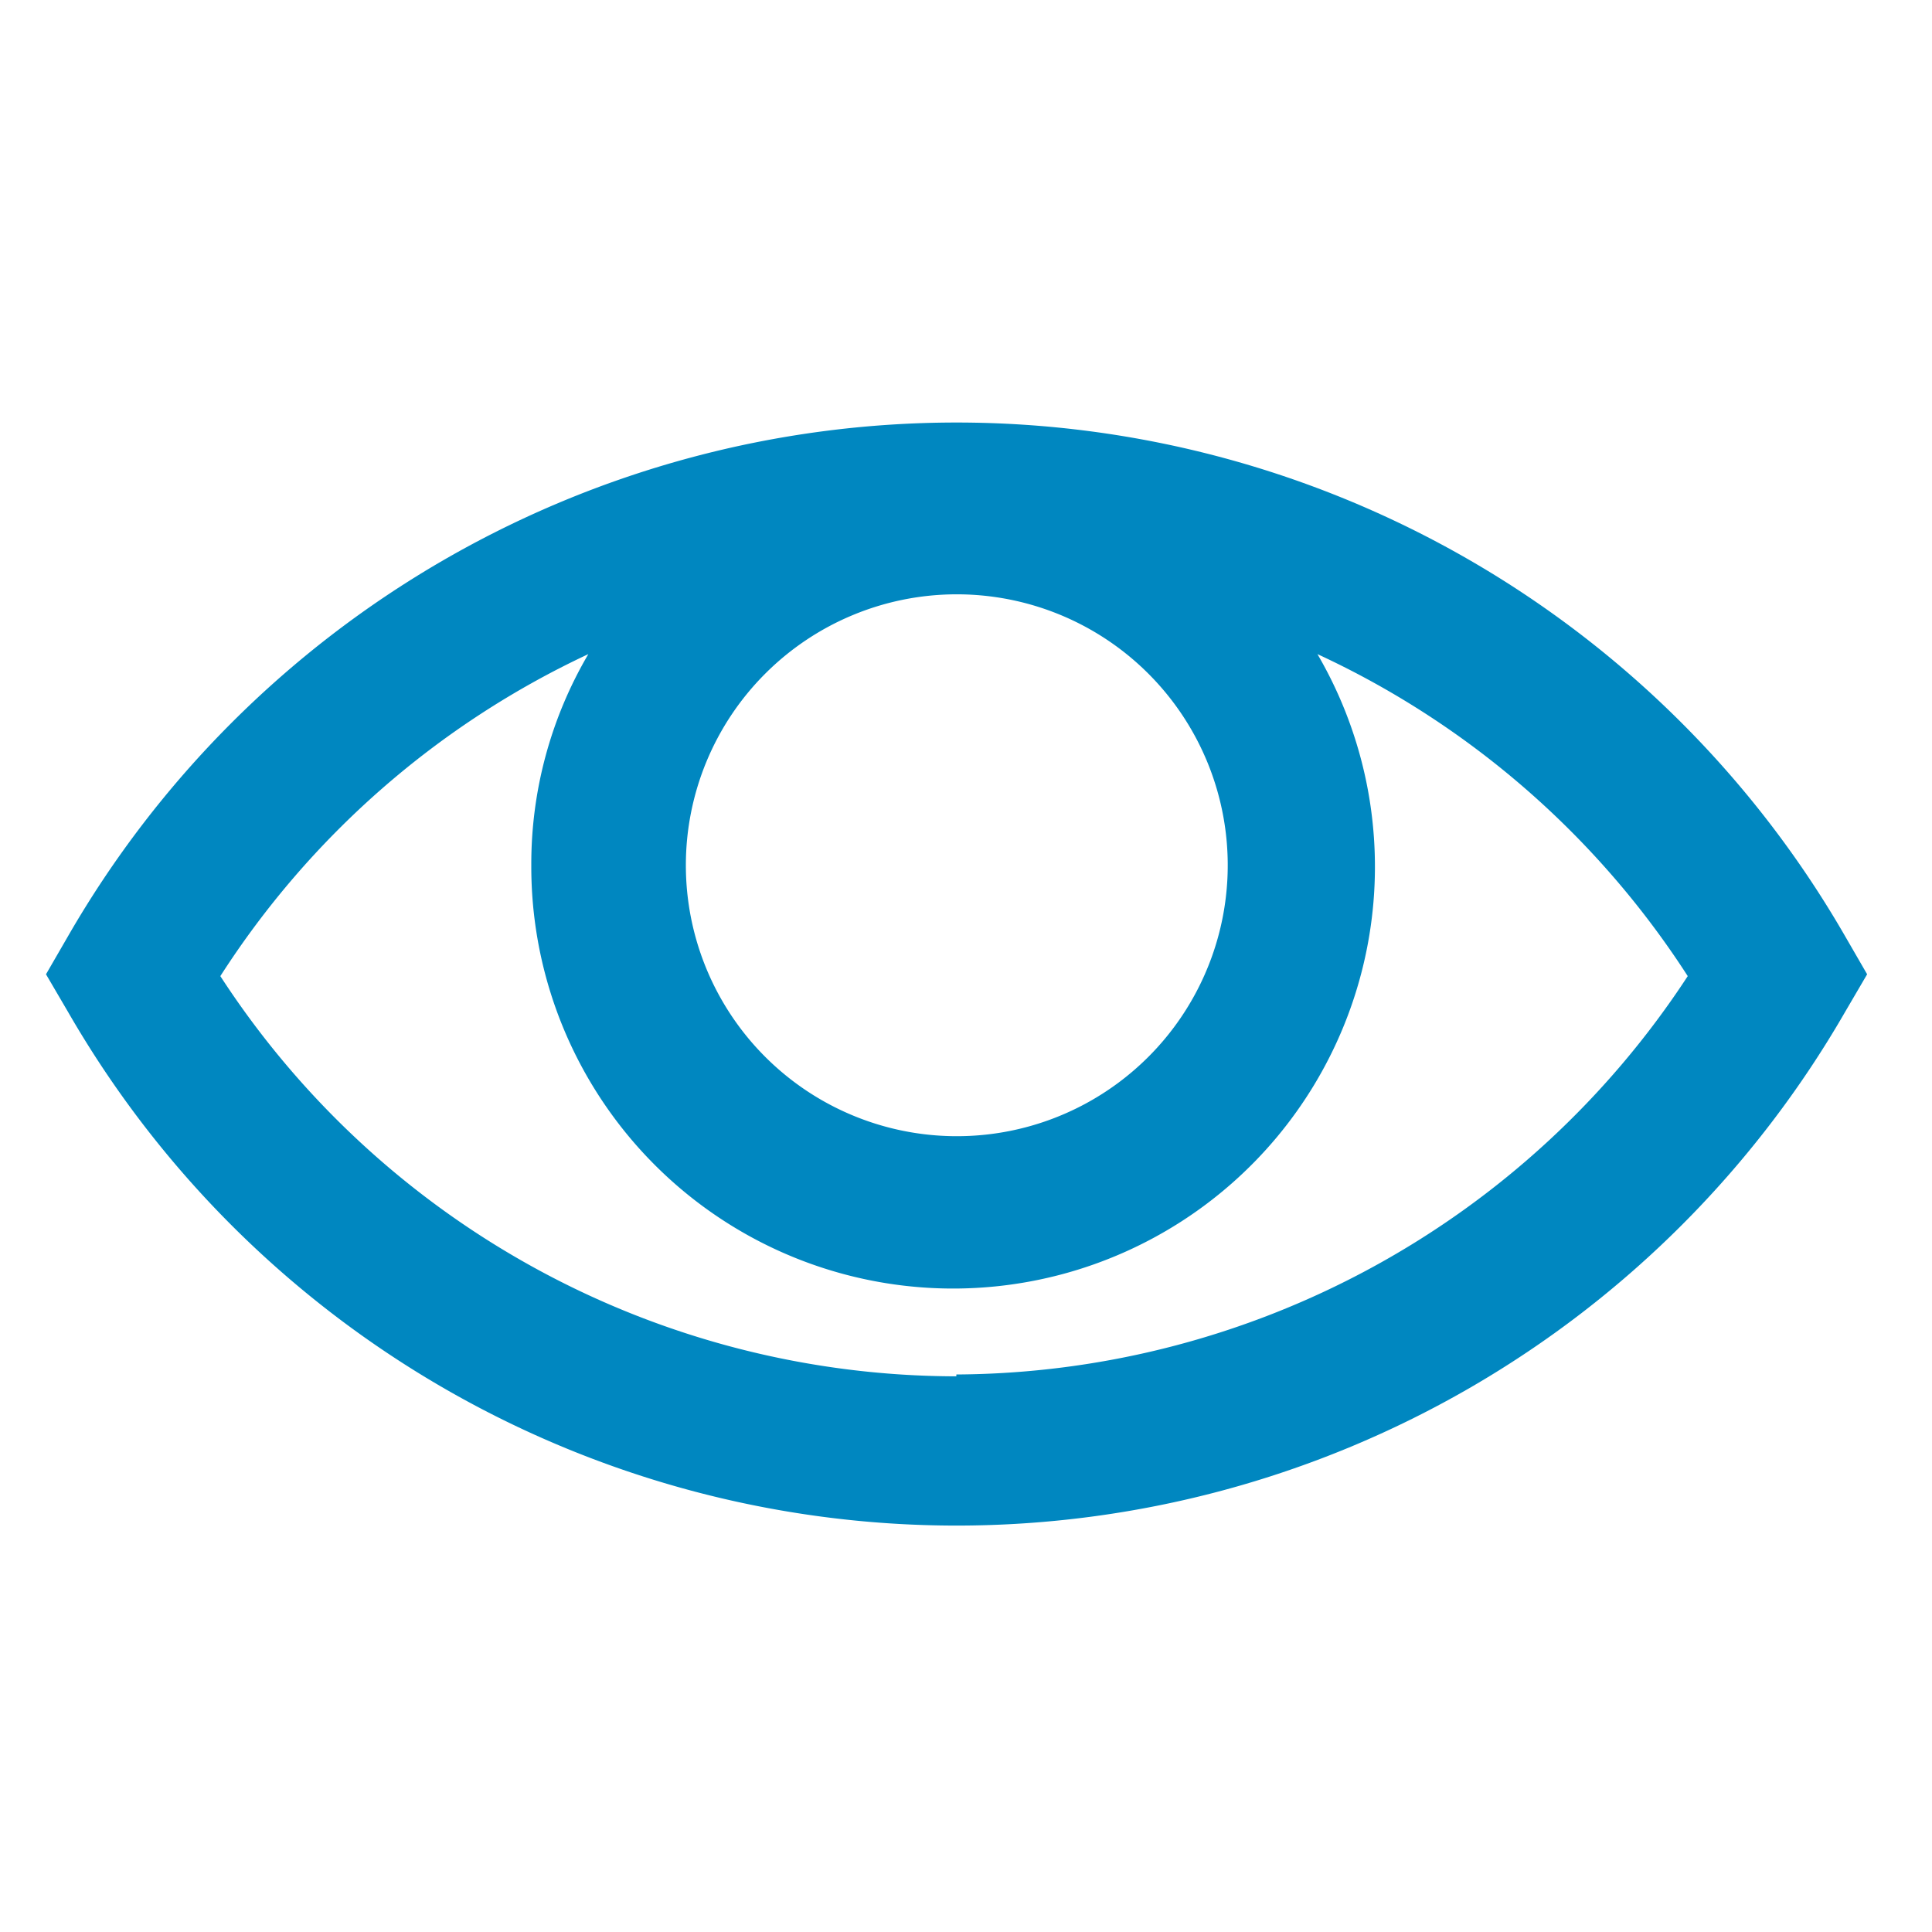 <svg version="1.2" xmlns="http://www.w3.org/2000/svg" xmlns:xlink="http://www.w3.org/1999/xlink" overflow="visible" preserveAspectRatio="none" viewBox="0 0 42 42" height="30" width="30" id="Layer_1_1605741068202"><g transform="translate(1, 1)"><path d="M39.11,19.35a22.29,22.29,0,0,0-38.63,0L0,20.18.48,21a22.29,22.29,0,0,0,38.63,0l.48-.82ZM19.79,11.92a5.89,5.89,0,1,1-5.88,5.89A5.89,5.89,0,0,1,19.79,11.92Zm0,17a19.11,19.11,0,0,1-16-8.7,19.13,19.13,0,0,1,8-7,9,9,0,0,0-1.24,4.59,9.17,9.17,0,1,0,17.09-4.59,19.13,19.13,0,0,1,8.05,7A19.12,19.12,0,0,1,19.79,28.88Z" vector-effect="non-scaling-stroke" style="fill: rgb(0, 135, 192);"/></g></svg>